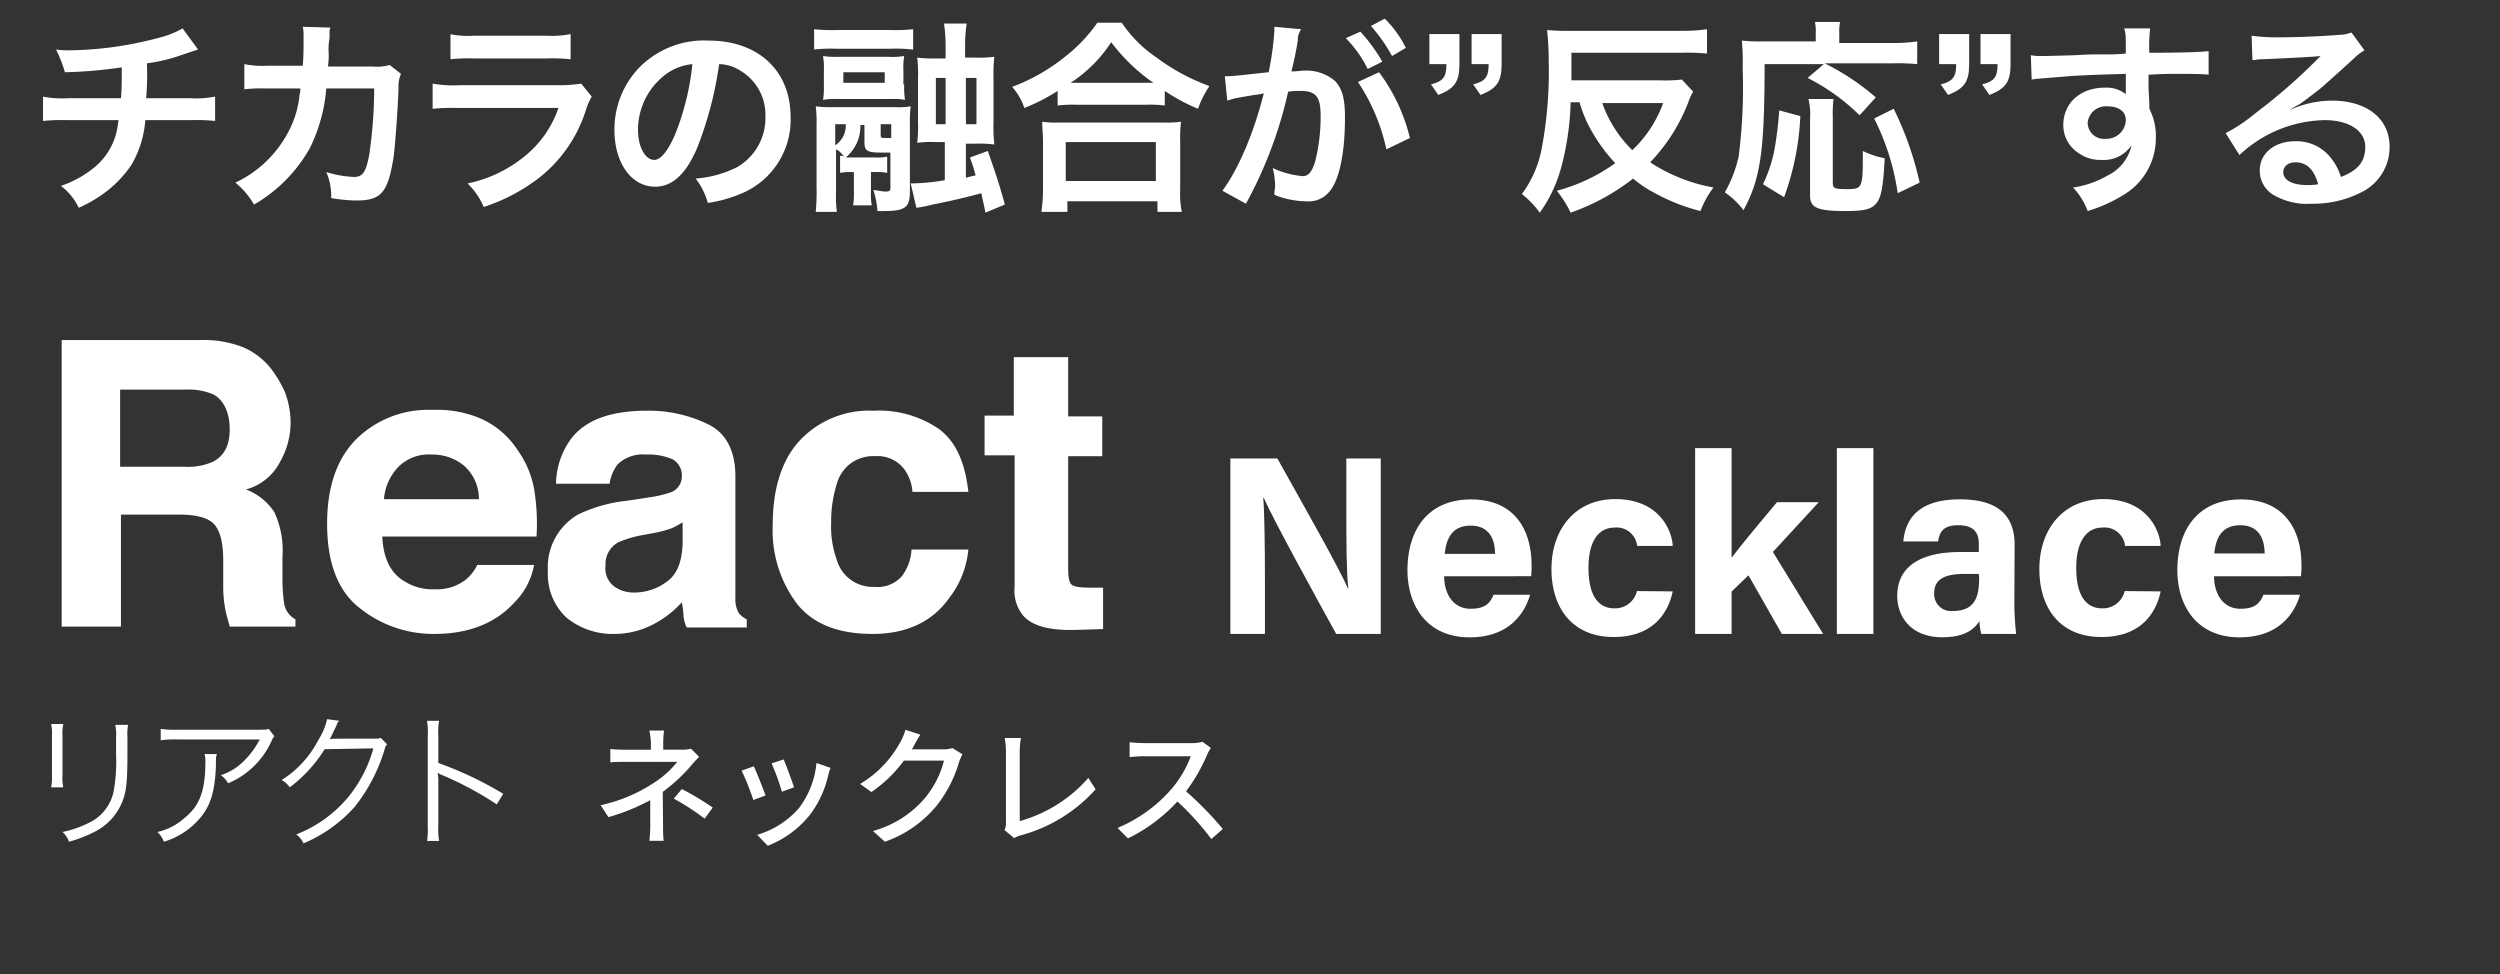 <svg id="レイヤー_1" data-name="レイヤー 1" xmlns="http://www.w3.org/2000/svg" viewBox="0 0 308 120"><rect x="0" y="0" width="308" height="120" fill="#333333" stroke="none"/><defs><style>.cls-1{fill:#fff;}</style></defs><path class="cls-1" d="M24.4,6.1l-2.1.7a20,20,0,0,1-4.2,1,31.65,31.65,0,0,1-.1,4.3h5.4a12.4,12.4,0,0,0,3.1-.2v3a23.65,23.65,0,0,0-3-.1H17.9a12.75,12.75,0,0,1-1.7,5.5,14.25,14.25,0,0,1-4.1,4,16.26,16.26,0,0,1-2.4,1.3,7.29,7.29,0,0,0-2.2-2.7,12.87,12.87,0,0,0,3.9-2.1,8.1,8.1,0,0,0,2.9-4.3,13.88,13.88,0,0,0,.3-1.7H8.3a23.65,23.65,0,0,0-3,.1v-3a12.4,12.4,0,0,0,3.1.2h6.5C15,11,15,10,15,8.3a56.12,56.12,0,0,1-7,.6A16.24,16.24,0,0,0,6.9,6.1a11,11,0,0,0,1.6.1A44.09,44.09,0,0,0,19.4,4.7a11.78,11.78,0,0,0,3.1-1.2Z"/><path class="cls-1" d="M49.4,9.1a3.69,3.69,0,0,0-.3,1.7c-.1,2.9-.4,6.8-.6,8.5-.7,4.4-1.5,5.4-4.6,5.4a18.92,18.92,0,0,1-3.1-.3,7.31,7.31,0,0,0-.6-3.2,13.49,13.49,0,0,0,3.4.6c1.1,0,1.5-.6,1.9-2.8a57.3,57.3,0,0,0,.6-8.1H40.2a20.39,20.39,0,0,1-2,7.3,18.43,18.43,0,0,1-6.9,7A10.25,10.25,0,0,0,29,22.5a14.15,14.15,0,0,0,6.6-6.4,11.93,11.93,0,0,0,1.3-4.4,2.81,2.81,0,0,0,.1-.8H32.8a18.64,18.64,0,0,0-2.7.1V7.9a11.44,11.44,0,0,0,2.8.2h4.4c.1-1,.1-2.4.1-3.2V4.3a4.14,4.14,0,0,0-.1-1l3.4.1a2,2,0,0,0-.1.8v.5a7.22,7.22,0,0,0-.1,1.9,9.74,9.74,0,0,1-.1,1.6H46A5.29,5.29,0,0,0,48,8Z"/><path class="cls-1" d="M72.9,11.9a8.36,8.36,0,0,0-.7,1.6A17.2,17.2,0,0,1,66.3,22a22.93,22.93,0,0,1-6.7,3.5,8.9,8.9,0,0,0-2-2.9,16.24,16.24,0,0,0,7.1-3.4,13,13,0,0,0,4.1-5.9H56.5a26.42,26.42,0,0,0-3.2.1V10.3a14.27,14.27,0,0,0,3.3.2H68.7a17.47,17.47,0,0,0,2.9-.2ZM55.4,4.2a11.52,11.52,0,0,0,3,.2h8.9a11.93,11.93,0,0,0,3-.2V7.3a21.11,21.11,0,0,0-2.9-.1h-9a20.31,20.31,0,0,0-2.9.1V4.2Z"/><path class="cls-1" d="M85.9,18.2c-1.4,3.3-3.1,4.8-5.2,4.8-2.9,0-5-2.9-5-7a11,11,0,0,1,2.8-7.4A11.17,11.17,0,0,1,87.3,5c6.1,0,10.1,3.7,10.1,9.4a9.84,9.84,0,0,1-6.2,9.5,16.22,16.22,0,0,1-4,1.1,8.47,8.47,0,0,0-1.5-3,13.65,13.65,0,0,0,5.1-1.4,7,7,0,0,0,3.5-6.3,6.3,6.3,0,0,0-3.1-5.6,5,5,0,0,0-2.6-.8A45.33,45.33,0,0,1,85.9,18.2ZM82.1,9.1A8.57,8.57,0,0,0,78.6,16c0,2.1.9,3.7,2,3.7.8,0,1.7-1.1,2.6-3.2a31.88,31.88,0,0,0,2.1-8.6A6.63,6.63,0,0,0,82.1,9.1Z"/><path class="cls-1" d="M112.4,6.1a17.83,17.83,0,0,0-2.6-.1h-6.9a18.58,18.58,0,0,0-2.6.1V3.6a20.24,20.24,0,0,0,2.8.1h6.6a21,21,0,0,0,2.8-.1V6.1Zm-8.9,13.1a.9.9,0,0,1,.5.1c-.5-.6-.6-.7-1-.9v5.2a15.63,15.63,0,0,0,.1,2.5h-2.6a27.33,27.33,0,0,0,.1-3.2V15.5a16.27,16.27,0,0,0-.1-2.4,12.79,12.79,0,0,0,2.1.1h7.6a9.81,9.81,0,0,0,2-.1,14.79,14.79,0,0,0-.1,2.2v8.3c0,2-.6,2.4-3.3,2.4h-.7a10.89,10.89,0,0,0-.5-2.6c.7.1,1.2.2,1.5.2.5,0,.6-.1.6-.5V18.8h-1c-1.9,0-2.2-.2-2.2-1.3V15.4H106a5,5,0,0,1-1.8,4h3.7a5.72,5.72,0,0,0,1.4-.1v2a5.72,5.72,0,0,0-1.4-.1h-.6v2.5a7.59,7.59,0,0,0,.1,1.6h-2.3a8.08,8.08,0,0,0,.1-1.6V21.2h-.3a6.15,6.15,0,0,0-1.4.1V19.2Zm7.9-8.8a9.23,9.23,0,0,0,.1,1.9,6.66,6.66,0,0,0-1.6-.1h-6.6a9.23,9.23,0,0,0-1.9.1,9.18,9.18,0,0,0,.1-1.8V8.7a8.66,8.66,0,0,0-.1-1.8,9.76,9.76,0,0,0,1.9.1h6.2a8.71,8.71,0,0,0,1.9-.1,8.16,8.16,0,0,0-.1,1.8v1.7Zm-8.5,7.5a2.92,2.92,0,0,0,1.3-2.6h-1.3Zm6.1-9h-5.1v1.3H109Zm-.5,7.7c0,.4.1.4.7.4h.6V15.3h-1.3Zm8-11a18.7,18.7,0,0,0-.2-2.7h2.8a17.57,17.57,0,0,0-.2,2.7V7.1h1.2a17,17,0,0,0,2.4-.1,19.34,19.34,0,0,0-.1,2.6v5.5a19.4,19.4,0,0,0,.1,2.7,15.57,15.57,0,0,0-2.4-.1H119v4.2c.7-.2.8-.2,1.2-.3-.2-.7-.3-1.1-.7-2.2l2.2-.8c.9,2.6,1.3,3.7,2.1,6.6l-2.4,1c-.2-1.1-.3-1.4-.5-2.4-1.4.4-3.9,1-6,1.4a16.75,16.75,0,0,1-2,.4l-.7-3a26.1,26.1,0,0,0,4.2-.4V17.5h-1.2a12.22,12.22,0,0,0-2.2.1,16.33,16.33,0,0,0,.1-2.5V9.6a16.33,16.33,0,0,0-.1-2.5,17,17,0,0,0,2.5.1h1Zm-1.2,4v5.7h1.2V9.6Zm5,5.6V9.6H119v5.7h1.3Z"/><path class="cls-1" d="M130.3,11.2a22.68,22.68,0,0,1-4.1,2.1,7.64,7.64,0,0,0-1.5-2.6A23.28,23.28,0,0,0,131.2,7a19.53,19.53,0,0,0,4-4.2h3a15.9,15.9,0,0,0,4.3,4.3,25.18,25.18,0,0,0,6.5,3.5,12.22,12.22,0,0,0-1.4,2.8,22.73,22.73,0,0,1-4.1-2.2V13a14.84,14.84,0,0,0-2.3-.1h-8.7a15.48,15.48,0,0,0-2.2.1V11.2Zm-2,14.9a19.94,19.94,0,0,0,.2-2.7V17.5c0-1-.1-1.8-.1-2.5a13.47,13.47,0,0,0,2.2.1h12.7a13.47,13.47,0,0,0,2.2-.1,17.77,17.77,0,0,0-.1,2.5v5.9a10.59,10.59,0,0,0,.2,2.7h-3V24.8H131.5v1.3Zm3-3.8h11.1V17.5H131.3Zm9.9-12.1h.9a22.49,22.49,0,0,1-5.2-5,17,17,0,0,1-5,5h9.3Z"/><path class="cls-1" d="M159.9,4.9c-.1.7-.3,1.8-.6,3.1l-.2.8c.8,0,1.1-.1,1.6-.1a5.44,5.44,0,0,1,3.8,1.3c.9,1,1.2,2.2,1.2,4.5,0,4.4-.7,7.8-2,9.2a3.3,3.3,0,0,1-2.8,1.1A10.79,10.79,0,0,1,157,24c0-.5.1-.9.1-1.1a10.33,10.33,0,0,0-.3-2.2,10.83,10.83,0,0,0,3.7,1c.7,0,1.1-.5,1.5-1.7a22.36,22.36,0,0,0,.7-5.8c0-2.3-.6-3-2.5-3a8.08,8.08,0,0,0-1.5.1,52.26,52.26,0,0,1-5.2,13.8l-2.9-1.6c2-2.7,3.9-7.2,5.1-12a7.07,7.07,0,0,1-1.2.2l-2.3.4c-.4.1-.7.2-1,.3l-.3-3c1.1,0,2.5-.2,5.4-.5a36.07,36.07,0,0,0,.7-5.1V3.3l3.3.3a2.6,2.6,0,0,0-.4,1Zm7.7-1a20.72,20.72,0,0,1,2.7,3.7l-1.8.9a14.59,14.59,0,0,0-2.7-3.8Zm2.3,5a22.31,22.31,0,0,1,3.8,8.1l-2.9,1.4a23.91,23.91,0,0,0-3.5-8.3Zm1.6-2a20.33,20.33,0,0,0-2.6-3.7l1.7-.9a13.24,13.24,0,0,1,2.6,3.6Z"/><path class="cls-1" d="M179.8,7.9c0,2.2-.6,3-2.6,3.8l-.9-1.3c1.5-.4,1.9-.9,1.9-2.5h-2.1V4.2h3.7V7.9Zm5.2,0c0,2.2-.6,3-2.6,3.8l-.9-1.3c1.5-.4,1.9-.9,1.9-2.5h-2.1V4.2H185V7.9Z"/><path class="cls-1" d="M193.5,12.7a34.4,34.4,0,0,1-1.1,7.7,17.24,17.24,0,0,1-2.7,5.8,12.21,12.21,0,0,0-2.2-2.3,13.63,13.63,0,0,0,2.4-5.4,51.27,51.27,0,0,0,.9-11,34.69,34.69,0,0,0-.2-3.8,27.19,27.19,0,0,0,3,.1h13.6a20.51,20.51,0,0,0,3.1-.2v3a25.46,25.46,0,0,0-3.1-.1H193.6V9.9h11a17.1,17.1,0,0,0,2.6-.1l1.4,1.5a5.35,5.35,0,0,0-.6,1.3,22.19,22.19,0,0,1-4.7,7.4,20.93,20.93,0,0,0,7.8,3.1,11.47,11.47,0,0,0-1.6,2.9,23.35,23.35,0,0,1-5.6-2.2,14.09,14.09,0,0,1-2.7-1.8,26.91,26.91,0,0,1-7.7,4.2,13.9,13.9,0,0,0-1.7-2.7,22,22,0,0,0,7.2-3.4,19.91,19.91,0,0,1-2.7-3.6,15.75,15.75,0,0,1-1.7-3.9h-1.1Zm3.9,0a15.2,15.2,0,0,0,3.7,5.8,15,15,0,0,0,3.8-5.8Z"/><path class="cls-1" d="M217.4,7.7c0,11-.5,14.3-2.6,18.2a9.58,9.58,0,0,0-2.3-2.2,16,16,0,0,0,1.7-4.4,66.34,66.34,0,0,0,.5-10.7,33.42,33.42,0,0,0-.1-3.6,20.12,20.12,0,0,0,2.6.1h6.5v-1a5.72,5.72,0,0,0-.1-1.4h3.1a6.18,6.18,0,0,0-.1,1.5V5.3h6.6a20,20,0,0,0,3-.2V7.9a26.28,26.28,0,0,0-3-.1h-8.4a29.9,29.9,0,0,1,6.3,4.2l-2,2.2a25.75,25.75,0,0,0-6.4-4.6l2-1.7h-7.3Zm-.2,15a17.28,17.28,0,0,0,1.4-4.2,43.63,43.63,0,0,0,.6-4.9l2.6.7a33.32,33.32,0,0,1-2,10Zm8.7-10.6a15.57,15.57,0,0,0-.1,2.4v8c0,.7.2.8,1.7.8,2,0,2-.1,2-4.7a10.69,10.69,0,0,0,2.7.9c-.2,3.5-.4,4.7-1,5.5s-1.6,1-3.8,1c-3.5,0-4.4-.4-4.4-1.9V14.6a7.89,7.89,0,0,0-.2-2.4h3.1Zm7.9,11.7a30,30,0,0,0-2.9-9.2l2.4-1.2a39.72,39.72,0,0,1,3.2,9.1Z"/><path class="cls-1" d="M242.6,7.9c0,2.2-.6,3-2.6,3.8l-.9-1.3c1.5-.4,1.9-.9,1.9-2.5h-2.1V4.2h3.7V7.9Zm5.1,0c0,2.2-.6,3-2.6,3.8l-.9-1.3c1.5-.4,1.9-.9,1.9-2.5H244V4.2h3.7Z"/><path class="cls-1" d="M264.8,12.8v.6a7.32,7.32,0,0,1,.8,3.6,8.11,8.11,0,0,1-3.8,6.9,18.45,18.45,0,0,1-4.6,2.1,8.52,8.52,0,0,0-1.8-2.9,11.86,11.86,0,0,0,4.3-1.5,5.38,5.38,0,0,0,2.9-3.7,4.1,4.1,0,0,1-3.7,1.8,4.56,4.56,0,0,1-2.9-.9,4.05,4.05,0,0,1-1.8-3.4c0-2.7,2.1-4.6,5.1-4.6a3.84,3.84,0,0,1,2.6.8V9.1c-3.6.1-6,.2-7.1.3-3.8.3-3.8.3-4.5.4l-.1-3a5.74,5.74,0,0,0,1.2.1c.6,0,1,0,4.3-.1,1.7-.1,1.9-.1,4-.1a21.33,21.33,0,0,0,2.2-.1c0-2.4,0-2.4-.2-3.1h3.2a18,18,0,0,0-.1,3c4.4,0,6.4-.1,7.3-.2V9.2c-.9-.1-2.2-.1-4.3-.1-.6,0-1.1,0-3.1.1v1.7Zm-5.2.3a2.25,2.25,0,0,0-2.4,2,2,2,0,0,0,2.2,2,2.38,2.38,0,0,0,2.5-2.3C261.9,13.7,261,13.1,259.6,13.1Z"/><path class="cls-1" d="M282,13.6a12.54,12.54,0,0,1,5.3-1.2c4.3,0,7.1,2.2,7.1,5.7a6.21,6.21,0,0,1-3.5,5.6,13.07,13.07,0,0,1-6.1,1.4,8.23,8.23,0,0,1-4.9-1.2,3.51,3.51,0,0,1-1.5-2.9c0-2.1,1.8-3.6,4.4-3.6a5.36,5.36,0,0,1,4.4,2.1,7,7,0,0,1,1.2,2.3c2.1-.8,3-1.9,3-3.7,0-2-2-3.3-5-3.3a15.74,15.74,0,0,0-10.5,4.3l-1.7-2.7a19.68,19.68,0,0,0,3.6-2.4,70.6,70.6,0,0,0,7.6-6.6l.5-.5h0c-1,.1-2.6.2-7.2.4-.6,0-.7.1-1.2.1l-.1-3a22.33,22.33,0,0,0,3,.2c2.2,0,5.3-.1,7.7-.3a4.46,4.46,0,0,0,1.6-.3l1.6,2.2a6.39,6.39,0,0,0-1.3,1c-1.3,1.2-3.1,2.8-4,3.6-.5.4-2.3,1.8-2.8,2.1a13,13,0,0,0-1.2.7Zm.8,6.4c-.9,0-1.5.5-1.5,1.2,0,1,1.1,1.6,3,1.6a6.64,6.64,0,0,0,1.3-.1C285.1,20.9,284.2,20,282.8,20Z"/><path class="cls-1" d="M30,42.8a9,9,0,0,1,3.3,2.5,14.92,14.92,0,0,1,1.8,3,10.6,10.6,0,0,1,.7,3.7,9.73,9.73,0,0,1-1.3,4.9,6.63,6.63,0,0,1-4.2,3.4,7.18,7.18,0,0,1,3.5,2.8,11.22,11.22,0,0,1,1,5.5V71a21.61,21.61,0,0,0,.2,3.3,2.7,2.7,0,0,0,1.4,2v.9H28.3c-.2-.8-.4-1.4-.5-1.9a15.26,15.26,0,0,1-.3-3V69q0-3.3-1.2-4.5c-.7-.7-2.1-1.1-4.2-1.1H14.9V77.2H7.6V41.9H24.5A13.36,13.36,0,0,1,30,42.8ZM14.8,48v9.5h7.9a7.57,7.57,0,0,0,3.5-.6c1.4-.7,2.1-2,2.1-4s-.7-3.6-2-4.3a7.67,7.67,0,0,0-3.4-.6Z"/><path class="cls-1" d="M59.3,51.6a10.5,10.5,0,0,1,4.5,3.9,11.79,11.79,0,0,1,2.1,5.4,25.81,25.81,0,0,1,.2,5.2h-19c.1,2.6,1,4.5,2.7,5.5a6.53,6.53,0,0,0,3.8,1,5.77,5.77,0,0,0,3.8-1.2,5.37,5.37,0,0,0,1.4-1.8h7a8.71,8.71,0,0,1-2.5,4.7c-2.3,2.5-5.6,3.8-9.8,3.8a14.5,14.5,0,0,1-9.2-3.2c-2.7-2.1-4-5.6-4-10.4,0-4.5,1.2-8,3.6-10.4a12.59,12.59,0,0,1,9.3-3.6A13.81,13.81,0,0,1,59.3,51.6ZM49.1,57.5a6.48,6.48,0,0,0-1.8,4H59a5.45,5.45,0,0,0-1.8-4.1,6.09,6.09,0,0,0-4-1.4A5.29,5.29,0,0,0,49.1,57.5Z"/><path class="cls-1" d="M79.8,61.3a14.07,14.07,0,0,0,2.7-.6A2.07,2.07,0,0,0,84,58.8a2.31,2.31,0,0,0-1.1-2.2,7.48,7.48,0,0,0-3.3-.6,4.49,4.49,0,0,0-3.5,1.2,5.28,5.28,0,0,0-1,2.4H68.5A9.62,9.62,0,0,1,70.4,54c1.8-2.3,4.9-3.4,9.3-3.4a16.69,16.69,0,0,1,7.6,1.7c2.2,1.1,3.3,3.3,3.3,6.4v15a3.38,3.38,0,0,0,.4,1.8,2.72,2.72,0,0,0,1,.8v1H84.6a4.19,4.19,0,0,1-.4-1.5,10,10,0,0,0-.2-1.6,12.26,12.26,0,0,1-3.3,2.6,10.33,10.33,0,0,1-5,1.3,9,9,0,0,1-5.9-2,7.3,7.3,0,0,1-2.3-5.7,7.51,7.51,0,0,1,3.7-7,18.06,18.06,0,0,1,6-1.7ZM84,64.4a8.26,8.26,0,0,1-1.3.7,14.31,14.31,0,0,1-1.8.5l-1.6.3a13.33,13.33,0,0,0-3.1.9,3.05,3.05,0,0,0-1.6,2.9,2.8,2.8,0,0,0,1,2.5A4.07,4.07,0,0,0,78,73a6.68,6.68,0,0,0,4.1-1.3c1.3-.9,1.9-2.4,2-4.7V64.4Z"/><path class="cls-1" d="M112.4,60.4a5.46,5.46,0,0,0-1-2.6,4.13,4.13,0,0,0-3.6-1.6,4.6,4.6,0,0,0-4.7,3.4,15.24,15.24,0,0,0-.7,4.8,12,12,0,0,0,.7,4.6,4.59,4.59,0,0,0,4.6,3.3,4,4,0,0,0,3.4-1.3,6,6,0,0,0,1.2-3.3h7a11.44,11.44,0,0,1-2.3,5.9c-2.1,3-5.3,4.5-9.5,4.5s-7.3-1.2-9.3-3.7a15,15,0,0,1-3-9.7c0-4.5,1.1-8,3.3-10.4a11.74,11.74,0,0,1,9.1-3.7,13.08,13.08,0,0,1,8,2.2c2.1,1.5,3.3,4.1,3.7,7.8h-6.9Z"/><path class="cls-1" d="M121.3,56.1V51.2h3.6V44h6.7v7.3h4.2v4.9h-4.2V70c0,1.1.1,1.7.4,2s1.1.4,2.5.4h1.4v5.1l-3.2.1c-3.2.1-5.4-.4-6.6-1.7a4.87,4.87,0,0,1-1.1-3.6V56.1Z"/><path class="cls-1" d="M7.8,89.2a5.76,5.76,0,0,0-.1,1.5v4.8A5.35,5.35,0,0,0,7.8,97H6.3a6.18,6.18,0,0,0,.1-1.5V90.7a5.76,5.76,0,0,0-.1-1.5Zm8,0a6.22,6.22,0,0,0-.1,1.6v2.1c0,2.9-.1,4.4-.5,5.5a7,7,0,0,1-3.4,4,16.08,16.08,0,0,1-3.3,1.3,2.8,2.8,0,0,0-.8-1.2,13.08,13.08,0,0,0,3.4-1.2A5.49,5.49,0,0,0,14,97.5a21.19,21.19,0,0,0,.3-4.6v-2a6.22,6.22,0,0,0-.1-1.6h1.6Z"/><path class="cls-1" d="M26.7,93c-.1.3-.1.3-.1,1.3-.1,3-.6,4.8-1.8,6.3a9.38,9.38,0,0,1-4.6,3.1,3.6,3.6,0,0,0-.8-1.2,7.37,7.37,0,0,0,3.3-1.7c1.9-1.5,2.6-3.4,2.6-6.9a3.08,3.08,0,0,0-.1-1h1.5Zm7.1-2.3c-.2.2-.2.3-.4.7a10.14,10.14,0,0,1-5.3,5.1,2.84,2.84,0,0,0-.9-1A7,7,0,0,0,30,93.8a10.52,10.52,0,0,0,2-2.7H21.9a12.17,12.17,0,0,0-2.1.1V89.8a12.17,12.17,0,0,0,2.1.1h9.7c1.2,0,1.2,0,1.5-.1Z"/><path class="cls-1" d="M41.8,88.8c-.2.2-.2.2-.4.7-.5,1-.6,1.3-.8,1.6.2-.1.2-.1,5.4-.1.6,0,.7,0,.9-.1l.8.8c-.2.2-.2.2-.4.9a21,21,0,0,1-3.6,6.8,17.55,17.55,0,0,1-6.3,4.5,3.13,3.13,0,0,0-.9-1.1,15.73,15.73,0,0,0,6.4-4.6,16.34,16.34,0,0,0,3.1-6l-6,.1A17.34,17.34,0,0,1,35.7,97a2.93,2.93,0,0,0-1-.9,12.59,12.59,0,0,0,4.5-4.9,8,8,0,0,0,1.1-2.6Z"/><path class="cls-1" d="M52.6,103.7a9.23,9.23,0,0,0,.1-1.9V90.6a7.67,7.67,0,0,0-.1-1.8h1.5a7.67,7.67,0,0,0-.1,1.8V94a44,44,0,0,1,8,3.8l-.8,1.3a41.23,41.23,0,0,0-6.7-3.6,3.33,3.33,0,0,1-.6-.3h0a3.75,3.75,0,0,1,.1,1.1v5.4a9.23,9.23,0,0,0,.1,1.9H52.6Z"/><path class="cls-1" d="M151.58,78.1V56.48h5.79c2.7,4.86,7.69,13.61,8.68,16h.06c-.24-2.26-.24-6-.24-9.56V56.48h4.24V78.1h-5.49c-2.33-4.22-7.86-14.28-8.93-16.78h-.06c.16,1.89.21,6.33.21,10.21V78.1Z"/><path class="cls-1" d="M177.92,71c0,2,1,4,3.26,4,1.87,0,2.41-.75,2.83-1.73h4.5c-.58,2-2.35,5.25-7.45,5.25-5.34,0-7.66-4-7.66-8.26,0-5.09,2.61-8.73,7.82-8.73,5.58,0,7.47,4,7.47,8.09a9.87,9.87,0,0,1-.06,1.37Zm6.27-2.76c0-1.89-.78-3.48-3-3.48s-3,1.48-3.2,3.48Z"/><path class="cls-1" d="M206.08,72.86c-.56,2.7-2.46,5.62-7.29,5.62-5,0-7.65-3.5-7.65-8.38s2.92-8.61,7.86-8.61c5.47,0,7,3.93,7.08,5.77H201.7A2.54,2.54,0,0,0,198.92,65c-2.06,0-3.22,1.8-3.22,4.95,0,3.45,1.23,5,3.2,5a2.76,2.76,0,0,0,2.77-2.13Z"/><path class="cls-1" d="M213.33,68.72c1.2-1.62,3.35-4.14,5.59-6.85h5.15L218.42,68l6.19,10.1h-5.09l-4.11-7.22-2.08,2V78.1h-4.49V55.21h4.49Z"/><path class="cls-1" d="M226.3,78.1V55.21h4.5V78.1Z"/><path class="cls-1" d="M248.17,73.91a35.14,35.14,0,0,0,.22,4.19h-4.3a7.09,7.09,0,0,1-.22-1.59c-.59.92-1.69,2-4.57,2-3.91,0-5.56-2.58-5.56-5.09,0-3.7,3-5.41,7.73-5.41h2.32V67c0-1.15-.42-2.29-2.5-2.29-1.9,0-2.32.81-2.52,2h-4.28c.25-2.88,2-5.21,7-5.19,4.34,0,6.71,1.73,6.71,5.59Zm-4.38-3.2H242c-2.71,0-3.71.83-3.71,2.39a2.08,2.08,0,0,0,2.33,2.17c2.86,0,3.21-2,3.21-4.13Z"/><path class="cls-1" d="M266.19,72.86c-.56,2.7-2.46,5.62-7.29,5.62-5.06,0-7.65-3.5-7.65-8.38s2.92-8.61,7.86-8.61c5.47,0,7,3.93,7.08,5.77h-4.38A2.54,2.54,0,0,0,259,65c-2,0-3.21,1.8-3.21,4.95,0,3.45,1.23,5,3.2,5a2.76,2.76,0,0,0,2.77-2.13Z"/><path class="cls-1" d="M272.77,71c0,2,1,4,3.26,4,1.87,0,2.41-.75,2.83-1.73h4.5c-.57,2-2.35,5.25-7.45,5.25-5.34,0-7.66-4-7.66-8.26,0-5.09,2.61-8.73,7.82-8.73,5.58,0,7.47,4,7.47,8.09a9.87,9.87,0,0,1-.06,1.37ZM279,68.19c0-1.89-.78-3.48-3-3.48s-3,1.48-3.2,3.48Z"/><path class="cls-1" d="M81.69,101.72c0,.59,0,1.38.08,1.87H80a15.07,15.07,0,0,0,.11-1.87c0-.86,0-2.12,0-3.14a25,25,0,0,1-5.15,2.09L74,99.2a19.26,19.26,0,0,0,6.44-2.68,11.73,11.73,0,0,0,3-2.66H77.19c-.57,0-1.5,0-2,.07V92.28c.53.06,1.42.09,2,.09h3v-.93A10.13,10.13,0,0,0,80,90h1.81a12.18,12.18,0,0,0-.1,1.43v.93H84a4.21,4.21,0,0,0,1.13-.12l1,1c-.33.34-.74.77-1,1.1a21,21,0,0,1-3.48,3.22ZM84,97.21a36.13,36.13,0,0,1,3.81,2.28l-1,1.37a28.59,28.59,0,0,0-3.8-2.47Z"/><path class="cls-1" d="M94.32,98l-1.51.56a32.5,32.5,0,0,0-1.44-3.62l1.49-.53C93.22,95.12,94,97.13,94.32,98Zm8-3.4a8.16,8.16,0,0,0-.3,1,12.73,12.73,0,0,1-2.22,4.76,12.4,12.4,0,0,1-5.21,3.84l-1.31-1.35a10.79,10.79,0,0,0,5.19-3.34A10.9,10.9,0,0,0,100.59,94ZM97.82,97l-1.49.54a27.77,27.77,0,0,0-1.27-3.49l1.49-.49C96.84,94.23,97.61,96.3,97.82,97Z"/><path class="cls-1" d="M118.58,92.93a5.79,5.79,0,0,0-.44,1,15.61,15.61,0,0,1-2.79,5.38,14.35,14.35,0,0,1-6.33,4.39l-1.48-1.32a12.84,12.84,0,0,0,6.36-4,11.78,11.78,0,0,0,2.4-4.67h-4.94a16.54,16.54,0,0,1-4,3.87l-1.39-1a13.5,13.5,0,0,0,5-5.25,6.46,6.46,0,0,0,.58-1.42l1.84.6a16.21,16.21,0,0,0-.82,1.41c-.07.13-.14.27-.22.4h3.8a3.81,3.81,0,0,0,1.19-.16Z"/><path class="cls-1" d="M123.75,102.26a1.76,1.76,0,0,0,.18-.89V92.52a9.17,9.17,0,0,0-.15-1.6h2a10.19,10.19,0,0,0-.15,1.58v8.66a17.43,17.43,0,0,0,8.45-5.32l.9,1.4a19,19,0,0,1-9.24,5.68,2.86,2.86,0,0,0-.79.34Z"/><path class="cls-1" d="M149.18,92.15a4.82,4.82,0,0,0-.46.83,21.7,21.7,0,0,1-2.6,4.51,42,42,0,0,1,4.53,4.64l-1.41,1.24a34.74,34.74,0,0,0-4.18-4.63,20.37,20.37,0,0,1-6.1,4.55L137.68,102a17.93,17.93,0,0,0,6.51-4.64,13.17,13.17,0,0,0,2.51-4.19h-5.81c-.62,0-1.47.08-1.72.1V91.44a16,16,0,0,0,1.72.11h5.88a4.67,4.67,0,0,0,1.38-.16Z"/></svg>